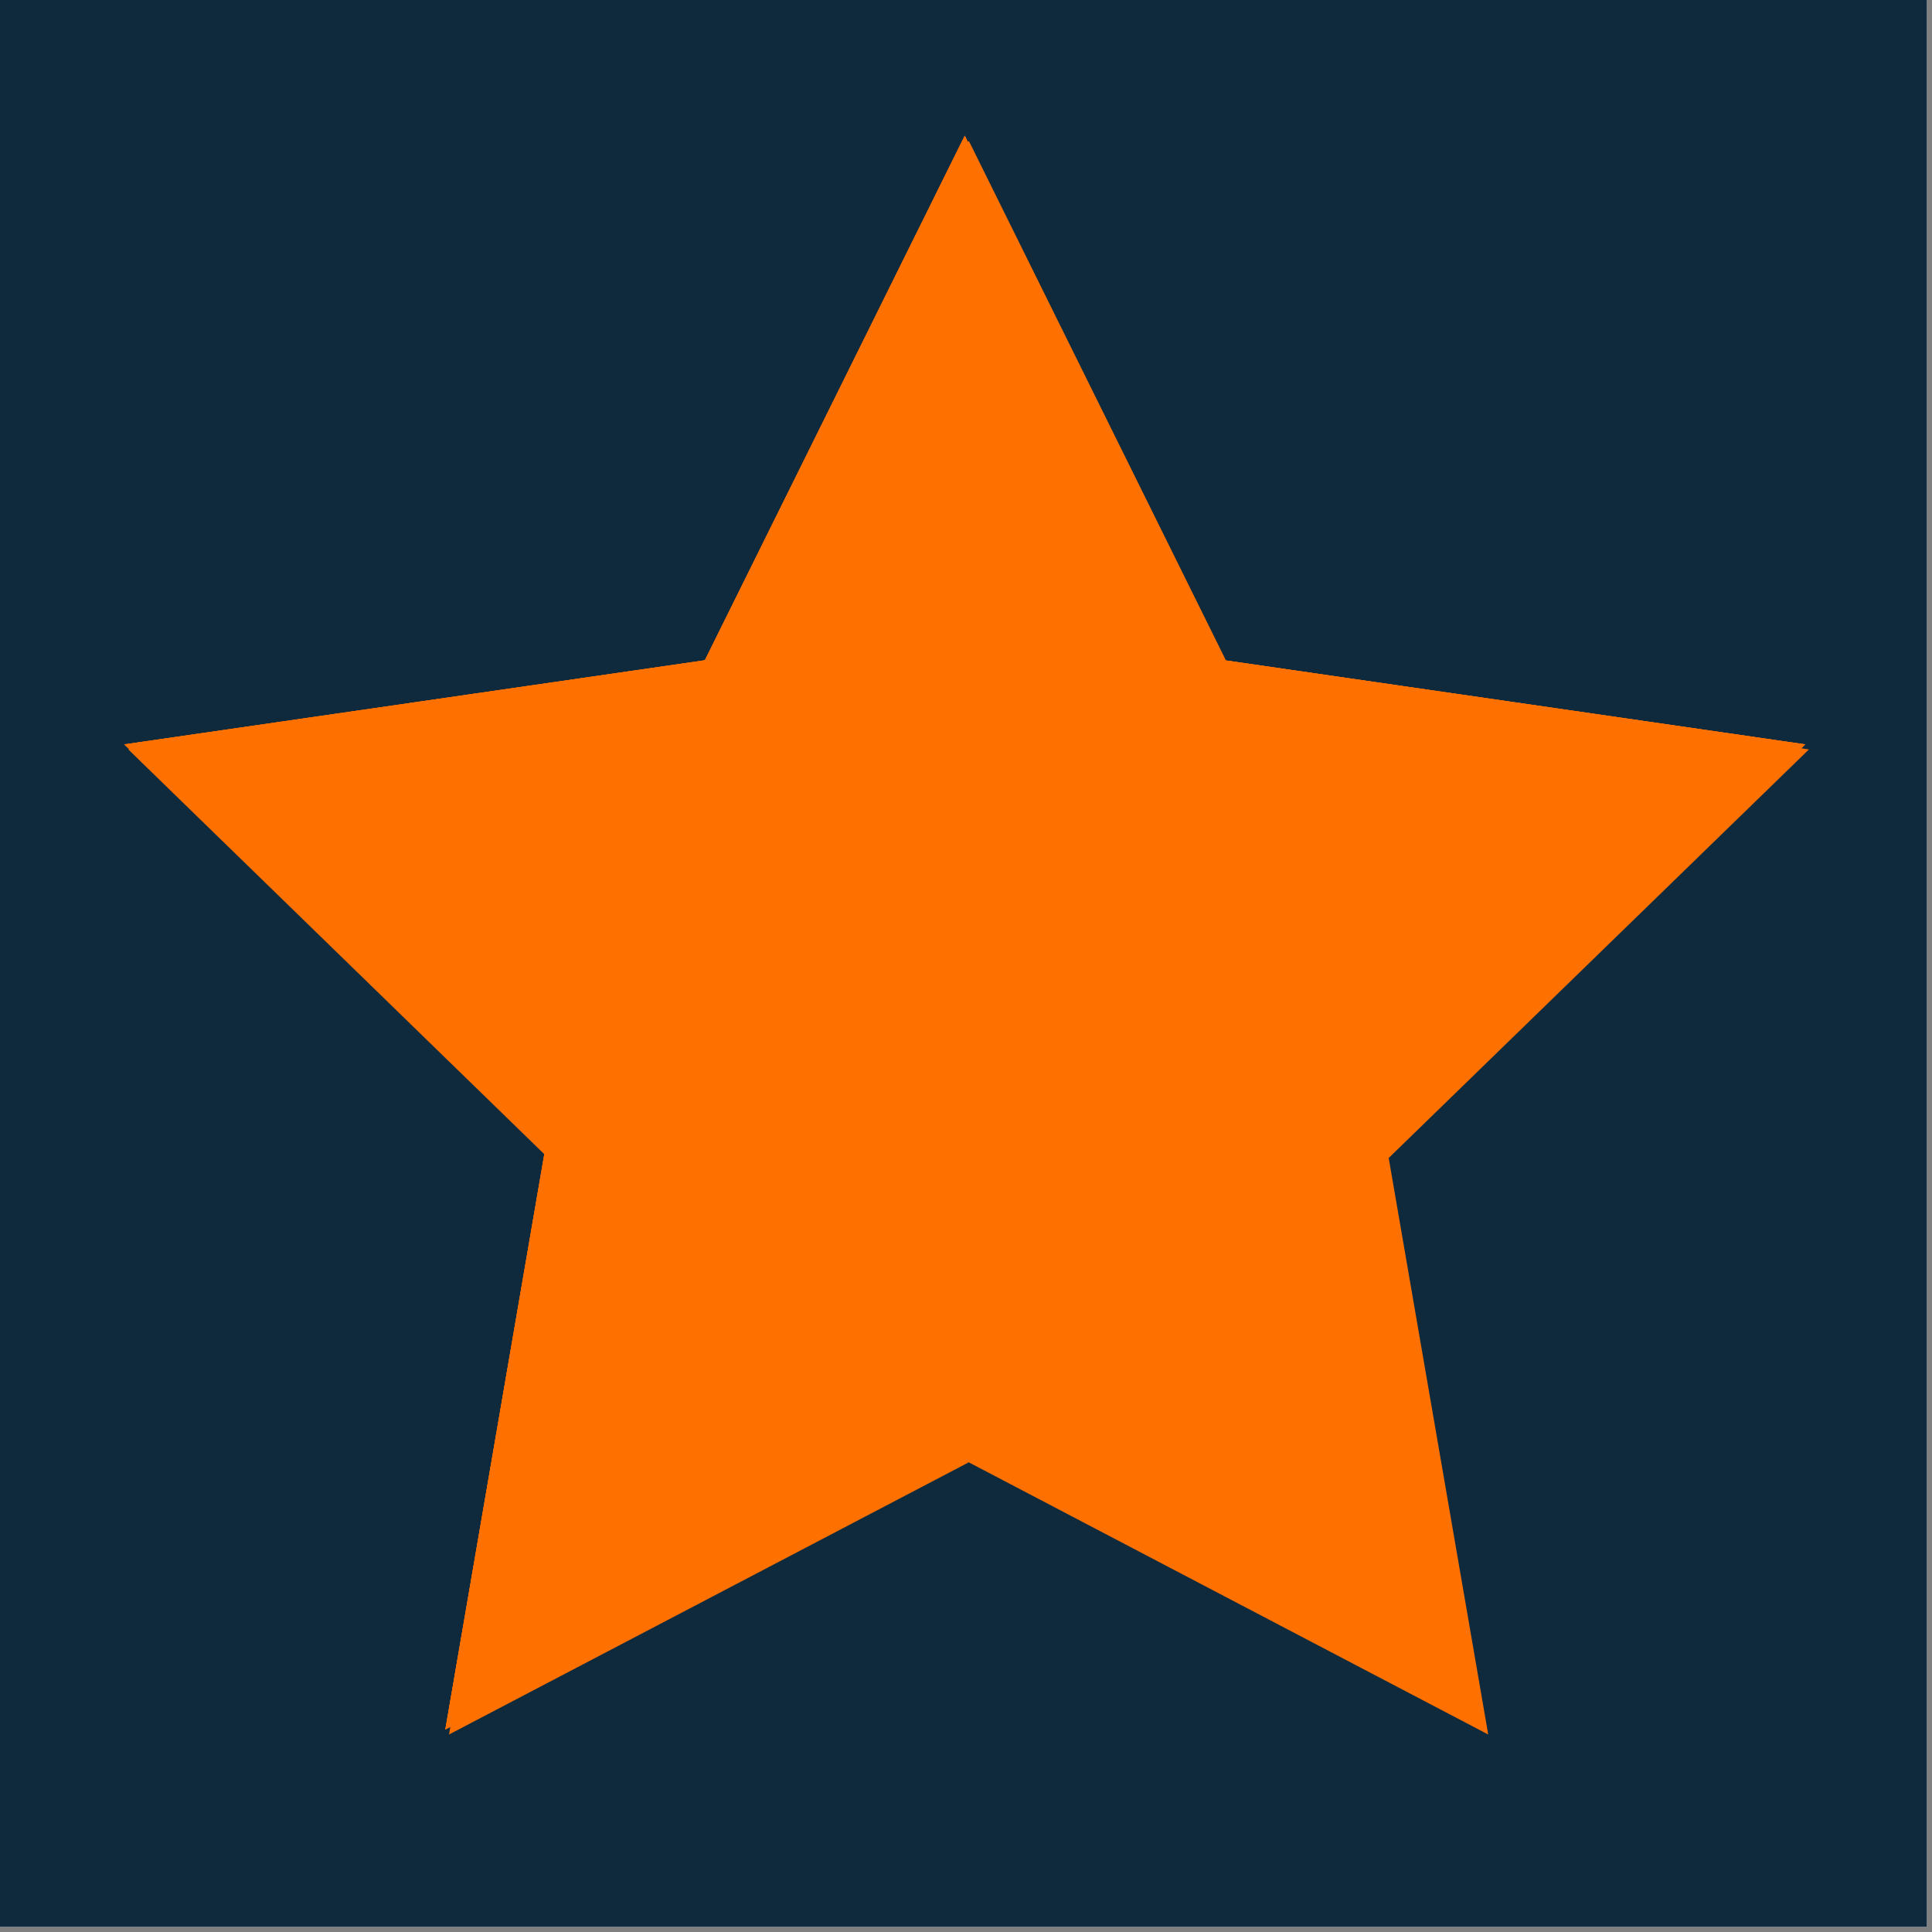 <?xml version="1.0" encoding="utf-8"?>
<svg xmlns="http://www.w3.org/2000/svg" xmlns:xlink="http://www.w3.org/1999/xlink" width="250" zoomAndPan="magnify" viewBox="0 0 187.5 187.5" height="250" preserveAspectRatio="xMidYMid meet" version="1.0">
  <rect x="0" y="0" width="187.5" height="187.5" fill="#808080" stroke="none"/>
  <defs>
    <clipPath id="id1">
      <path clip-rule="nonzero" d="M 0 0 L 187 0 L 187 187 L 0 187 Z M 0 0"/>
    </clipPath>
    <clipPath id="id2">
      <path clip-rule="nonzero" d="M 12.059 13.125 L 175.559 13.125 L 175.559 168.375 L 12.059 168.375 Z M 12.059 13.125"/>
    </clipPath>
    <clipPath id="id3">
      <path clip-rule="nonzero" d="M 12.059 13.125 L 175.559 13.125 L 175.559 168 L 12.059 168 Z M 12.059 13.125"/>
    </clipPath>
  </defs>
  <g clip-path="url(#id1)">
    <path fill="#ffffff" fill-opacity="1" fill-rule="nonzero" d="M 0 0 L 187.5 0 L 187.5 195 L 0 195 Z M 0 0"/>
    <path fill="#0f2a3d" fill-opacity="1" fill-rule="nonzero" d="M 0 0 L 187.5 0 L 187.5 187.5 L 0 187.5 Z M 0 0"/>
    <path fill="#ffffff" fill-opacity="1" fill-rule="nonzero" d="M 0 0 L 187.5 0 L 187.5 187.5 L 0 187.5 Z M 0 0"/>
    <path fill="#0f2a3d" fill-opacity="1" fill-rule="nonzero" d="M 0 0 L 187.5 0 L 187.5 187.5 L 0 187.5 Z M 0 0"/>
  </g>
  <g clip-path="url(#id2)">
    <path fill="#fe7100" fill-opacity="1" fill-rule="nonzero" d="M 94.02 13.66 L 119.211 64.566 L 175.559 72.73 L 134.773 112.383 L 144.43 168.332 L 94.02 141.918 L 43.578 168.332 L 53.203 112.383 L 12.449 72.73 L 68.797 64.566 Z M 94.02 13.66"/>
  </g>
  <g clip-path="url(#id3)">
    <path fill="#fe7100" fill-opacity="1" fill-rule="nonzero" d="M 93.629 13.172 L 118.852 64.078 L 175.199 72.242 L 134.414 111.895 L 144.039 167.844 L 93.629 141.43 L 43.219 167.844 L 52.844 111.895 L 12.059 72.242 L 68.406 64.078 Z M 93.629 13.172"/>
    <path fill="#fe7100" fill-opacity="1" fill-rule="nonzero" d="M 93.629 13.172 L 118.852 64.078 L 175.199 72.242 L 134.414 111.895 L 144.039 167.844 L 93.629 141.43 L 43.219 167.844 L 52.844 111.895 L 12.059 72.242 L 68.406 64.078 Z M 93.629 13.172"/>
    <path fill="#fe7100" fill-opacity="1" fill-rule="nonzero" d="M 93.629 13.172 L 118.852 64.078 L 175.199 72.242 L 134.414 111.895 L 144.039 167.844 L 93.629 141.43 L 43.219 167.844 L 52.844 111.895 L 12.059 72.242 L 68.406 64.078 Z M 93.629 13.172"/>
  </g>
</svg>